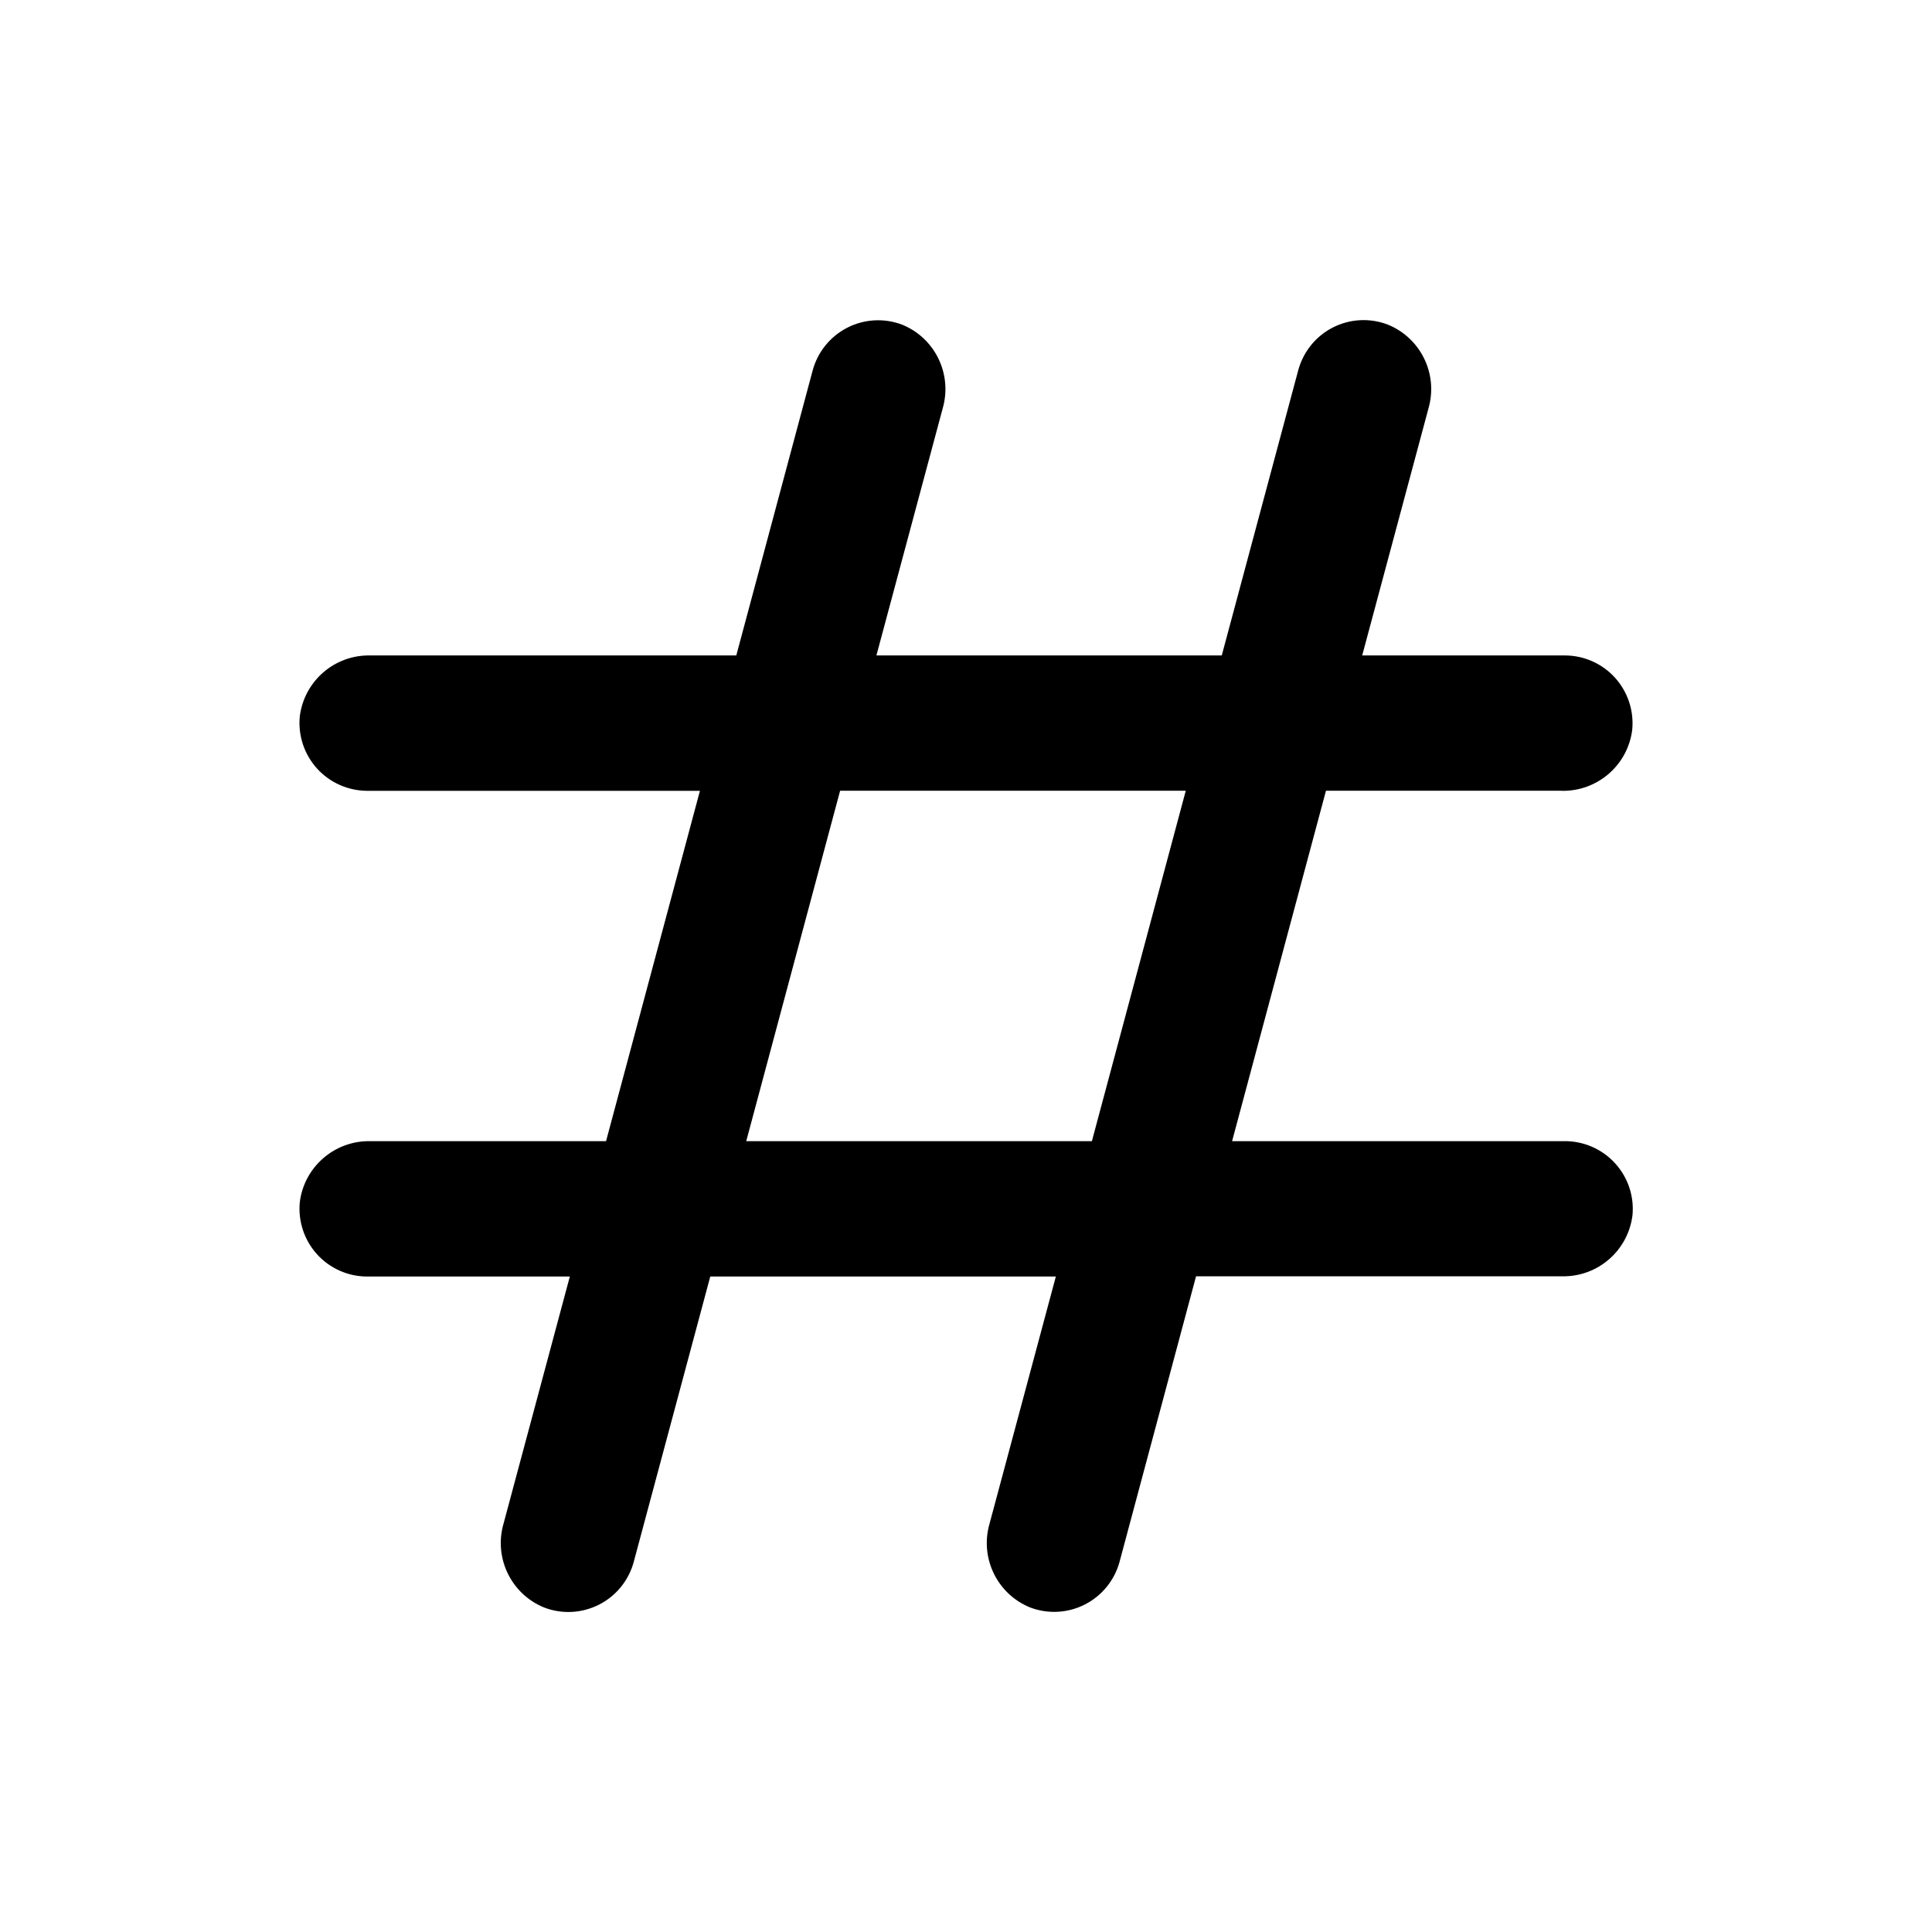 <?xml version="1.0" encoding="UTF-8"?>
<svg width="100pt" height="100pt" version="1.1" viewBox="0 0 100 100" xmlns="http://www.w3.org/2000/svg">
 <path d="m80.996 59.066h-17.223l4.859-18.137h12.211v0.004c1.844 0.031 3.414-1.332 3.641-3.16 0.094-0.984-0.23-1.965-0.895-2.699-0.664-0.73-1.605-1.148-2.594-1.148h-10.488l3.434-12.801c0.504-1.77-0.406-3.633-2.109-4.324-0.926-0.355-1.957-0.301-2.84 0.148-0.883 0.449-1.531 1.25-1.793 2.207l-3.961 14.77h-17.875l3.434-12.801c0.504-1.77-0.406-3.637-2.113-4.324-0.926-0.348-1.957-0.289-2.836 0.164s-1.527 1.254-1.785 2.211l-3.953 14.75h-18.953c-1.844-0.035-3.414 1.328-3.641 3.16-0.094 0.98 0.23 1.961 0.895 2.695 0.664 0.73 1.605 1.148 2.594 1.152h17.223l-4.859 18.133h-12.211c-1.844-0.031-3.414 1.332-3.641 3.16-0.094 0.984 0.23 1.965 0.895 2.699 0.664 0.73 1.605 1.148 2.594 1.148h10.488l-3.434 12.801c-0.508 1.773 0.402 3.641 2.109 4.332 0.926 0.355 1.957 0.297 2.84-0.152 0.883-0.449 1.535-1.254 1.793-2.211l3.961-14.77h17.887l-3.434 12.801c-0.508 1.773 0.402 3.644 2.113 4.332 0.926 0.348 1.957 0.289 2.836-0.164 0.879-0.453 1.527-1.254 1.785-2.211l3.957-14.77h18.953-0.004c1.844 0.035 3.414-1.328 3.641-3.16 0.094-0.984-0.234-1.961-0.902-2.691-0.664-0.73-1.609-1.145-2.598-1.145zm-42.371 0 4.859-18.137h17.891l-4.859 18.137z"/>
</svg>

